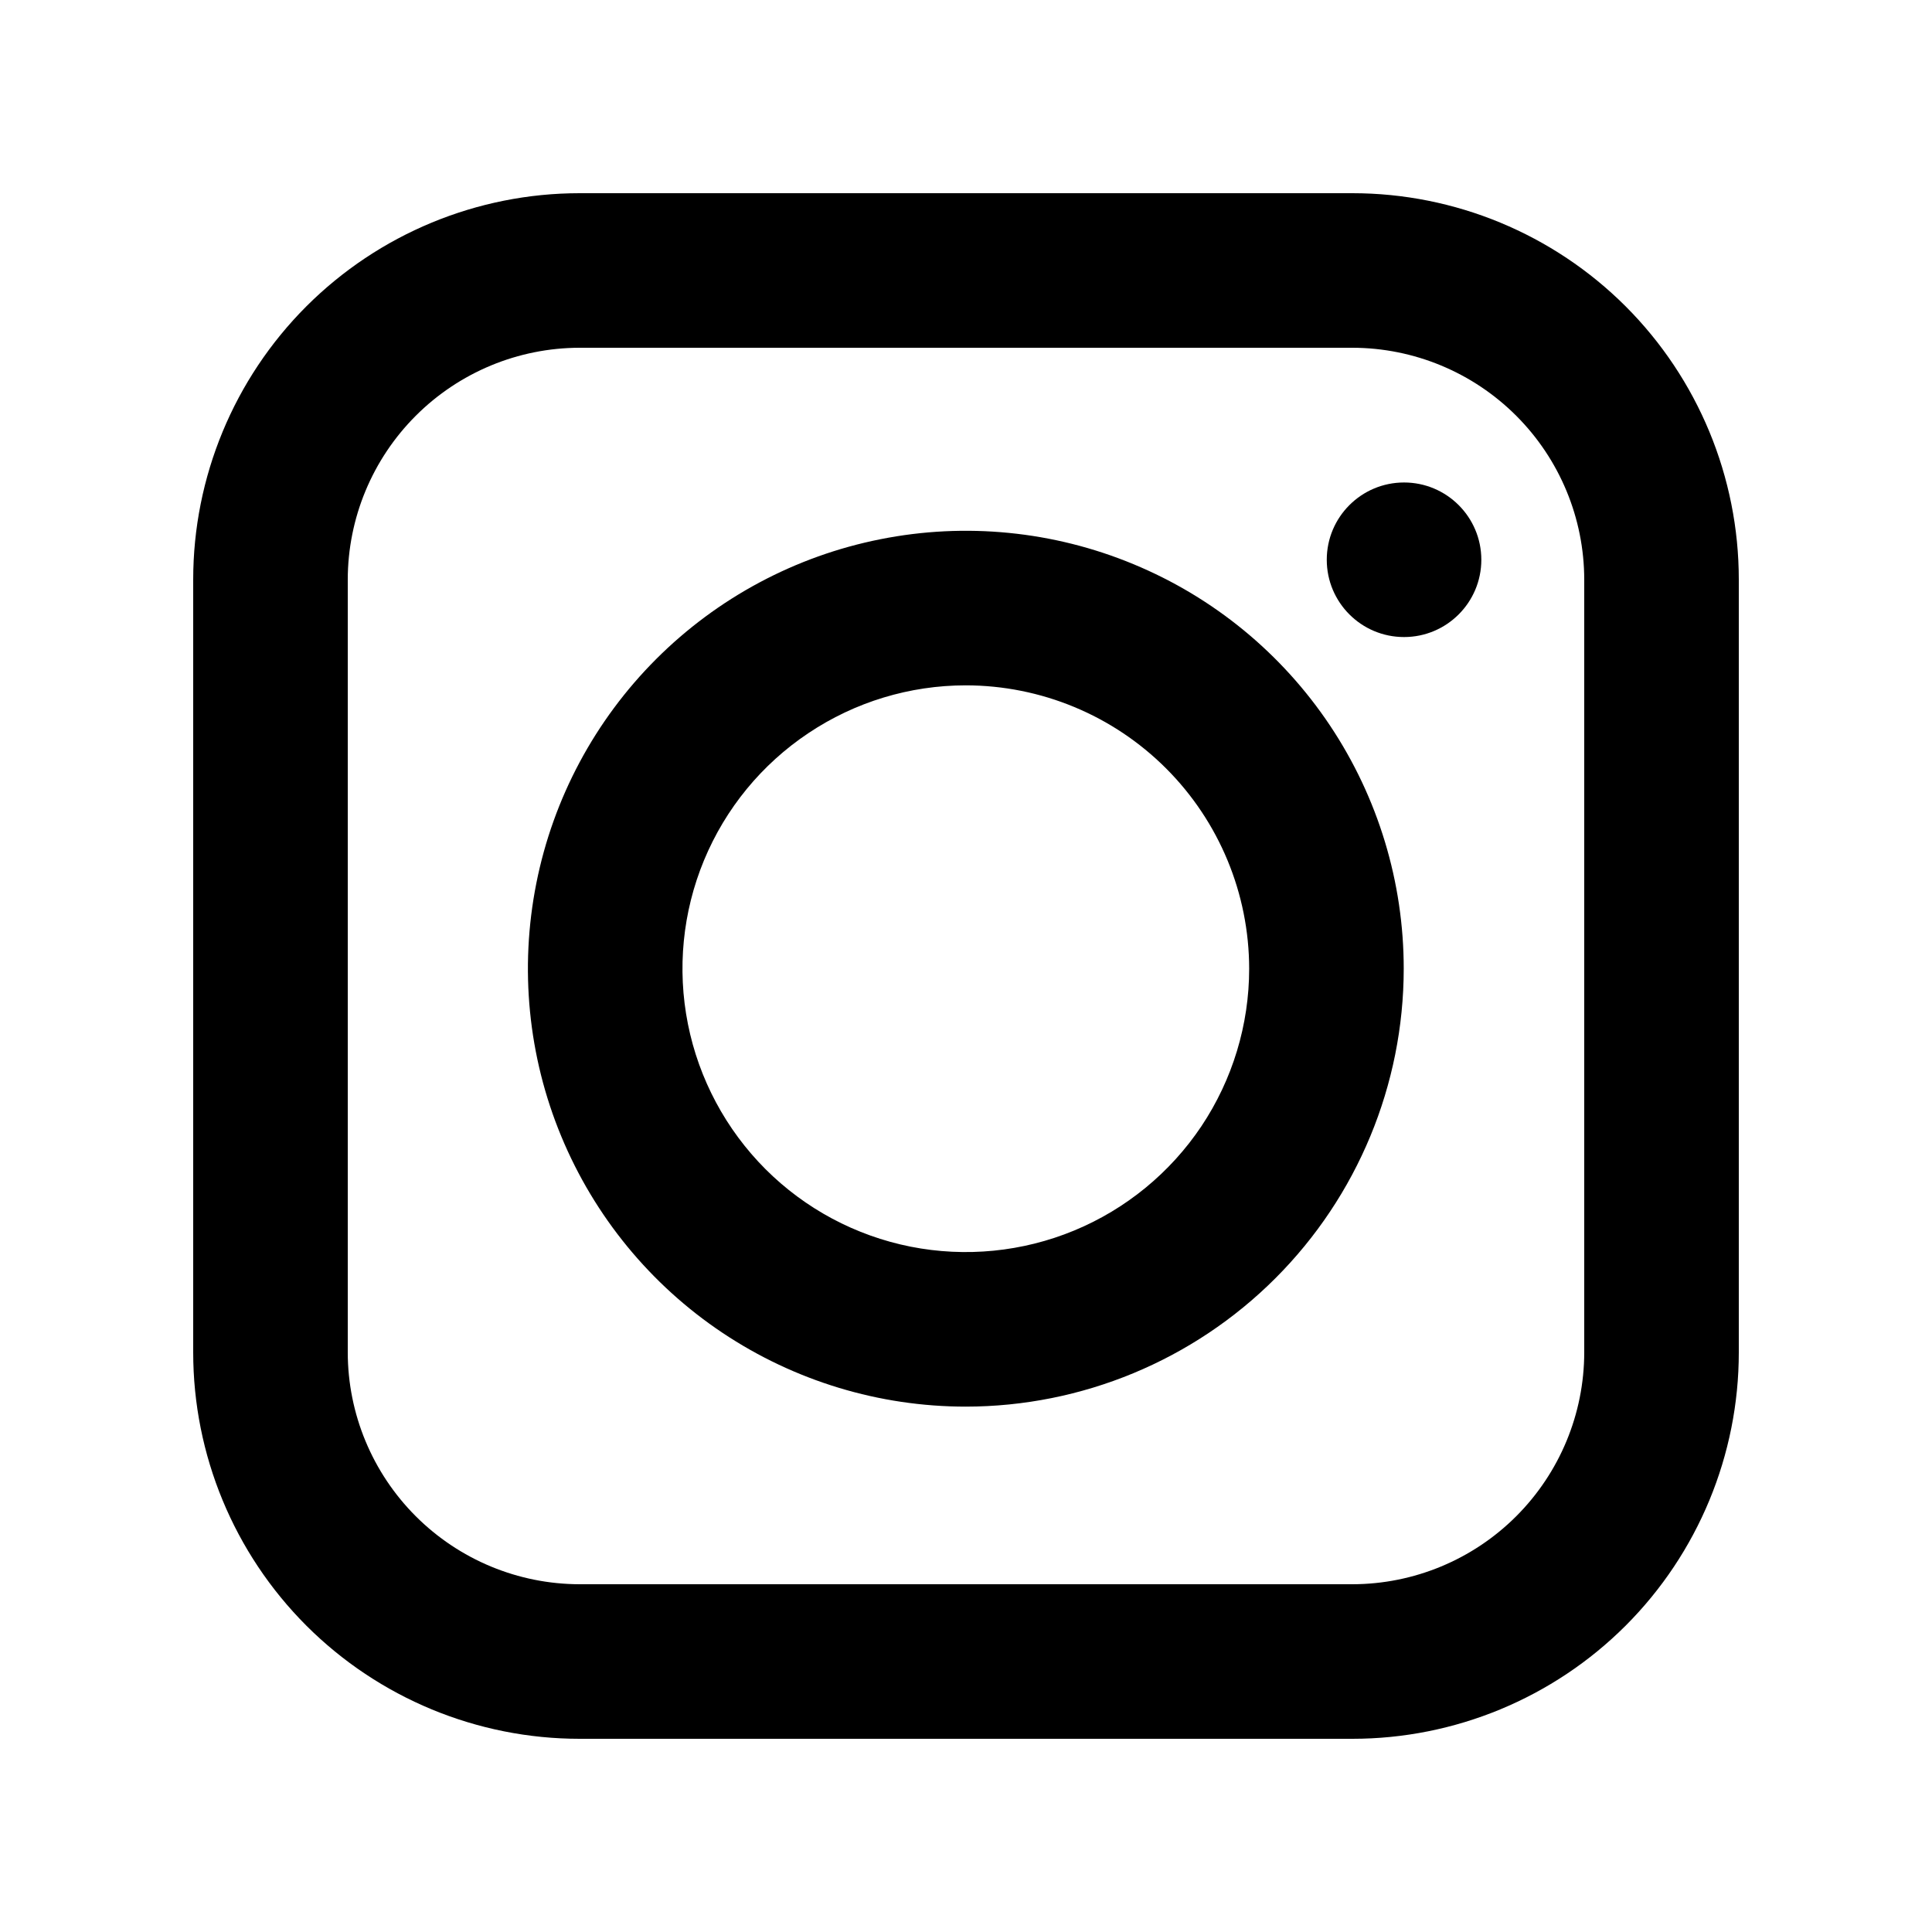 <svg width="30" height="30" viewBox="0 0 30 30" fill="none" xmlns="http://www.w3.org/2000/svg">
<path d="M21 27H9C7.409 27 5.883 26.368 4.757 25.243C3.632 24.117 3 22.591 3 21V9C3 7.409 3.632 5.883 4.757 4.757C5.883 3.632 7.409 3 9 3H21C22.591 3 24.117 3.632 25.243 4.757C26.368 5.883 27 7.409 27 9V21C27 22.591 26.368 24.117 25.243 25.243C24.117 26.368 22.591 27 21 27V27ZM9 5.4C8.046 5.401 7.131 5.781 6.456 6.456C5.781 7.131 5.401 8.046 5.4 9V21C5.401 21.954 5.781 22.869 6.456 23.544C7.131 24.219 8.046 24.599 9 24.6H21C21.954 24.599 22.869 24.219 23.544 23.544C24.219 22.869 24.599 21.954 24.6 21V9C24.599 8.046 24.219 7.131 23.544 6.456C22.869 5.781 21.954 5.401 21 5.4H9Z" fill="black"/>
<path d="M14.997 21.842C13.652 21.842 12.338 21.443 11.219 20.696C10.101 19.949 9.23 18.887 8.715 17.644C8.2 16.402 8.066 15.035 8.328 13.716C8.59 12.396 9.238 11.185 10.189 10.234C11.14 9.283 12.352 8.635 13.671 8.373C14.99 8.11 16.357 8.245 17.599 8.76C18.842 9.274 19.904 10.146 20.651 11.264C21.398 12.383 21.797 13.697 21.797 15.042C21.796 16.845 21.079 18.574 19.804 19.849C18.529 21.124 16.8 21.841 14.997 21.842V21.842ZM14.997 10.642C14.127 10.642 13.276 10.9 12.553 11.384C11.829 11.867 11.265 12.554 10.932 13.358C10.599 14.162 10.512 15.047 10.682 15.901C10.852 16.754 11.271 17.538 11.886 18.154C12.501 18.769 13.285 19.188 14.139 19.358C14.992 19.527 15.877 19.44 16.681 19.107C17.485 18.774 18.172 18.21 18.656 17.487C19.139 16.763 19.397 15.912 19.397 15.042C19.396 13.876 18.932 12.757 18.107 11.932C17.282 11.107 16.164 10.643 14.997 10.642V10.642Z" fill="black"/>
<path d="M21.802 9.892C22.464 9.892 23.002 9.355 23.002 8.692C23.002 8.029 22.464 7.492 21.802 7.492C21.139 7.492 20.602 8.029 20.602 8.692C20.602 9.355 21.139 9.892 21.802 9.892Z" fill="black"/>
</svg>
